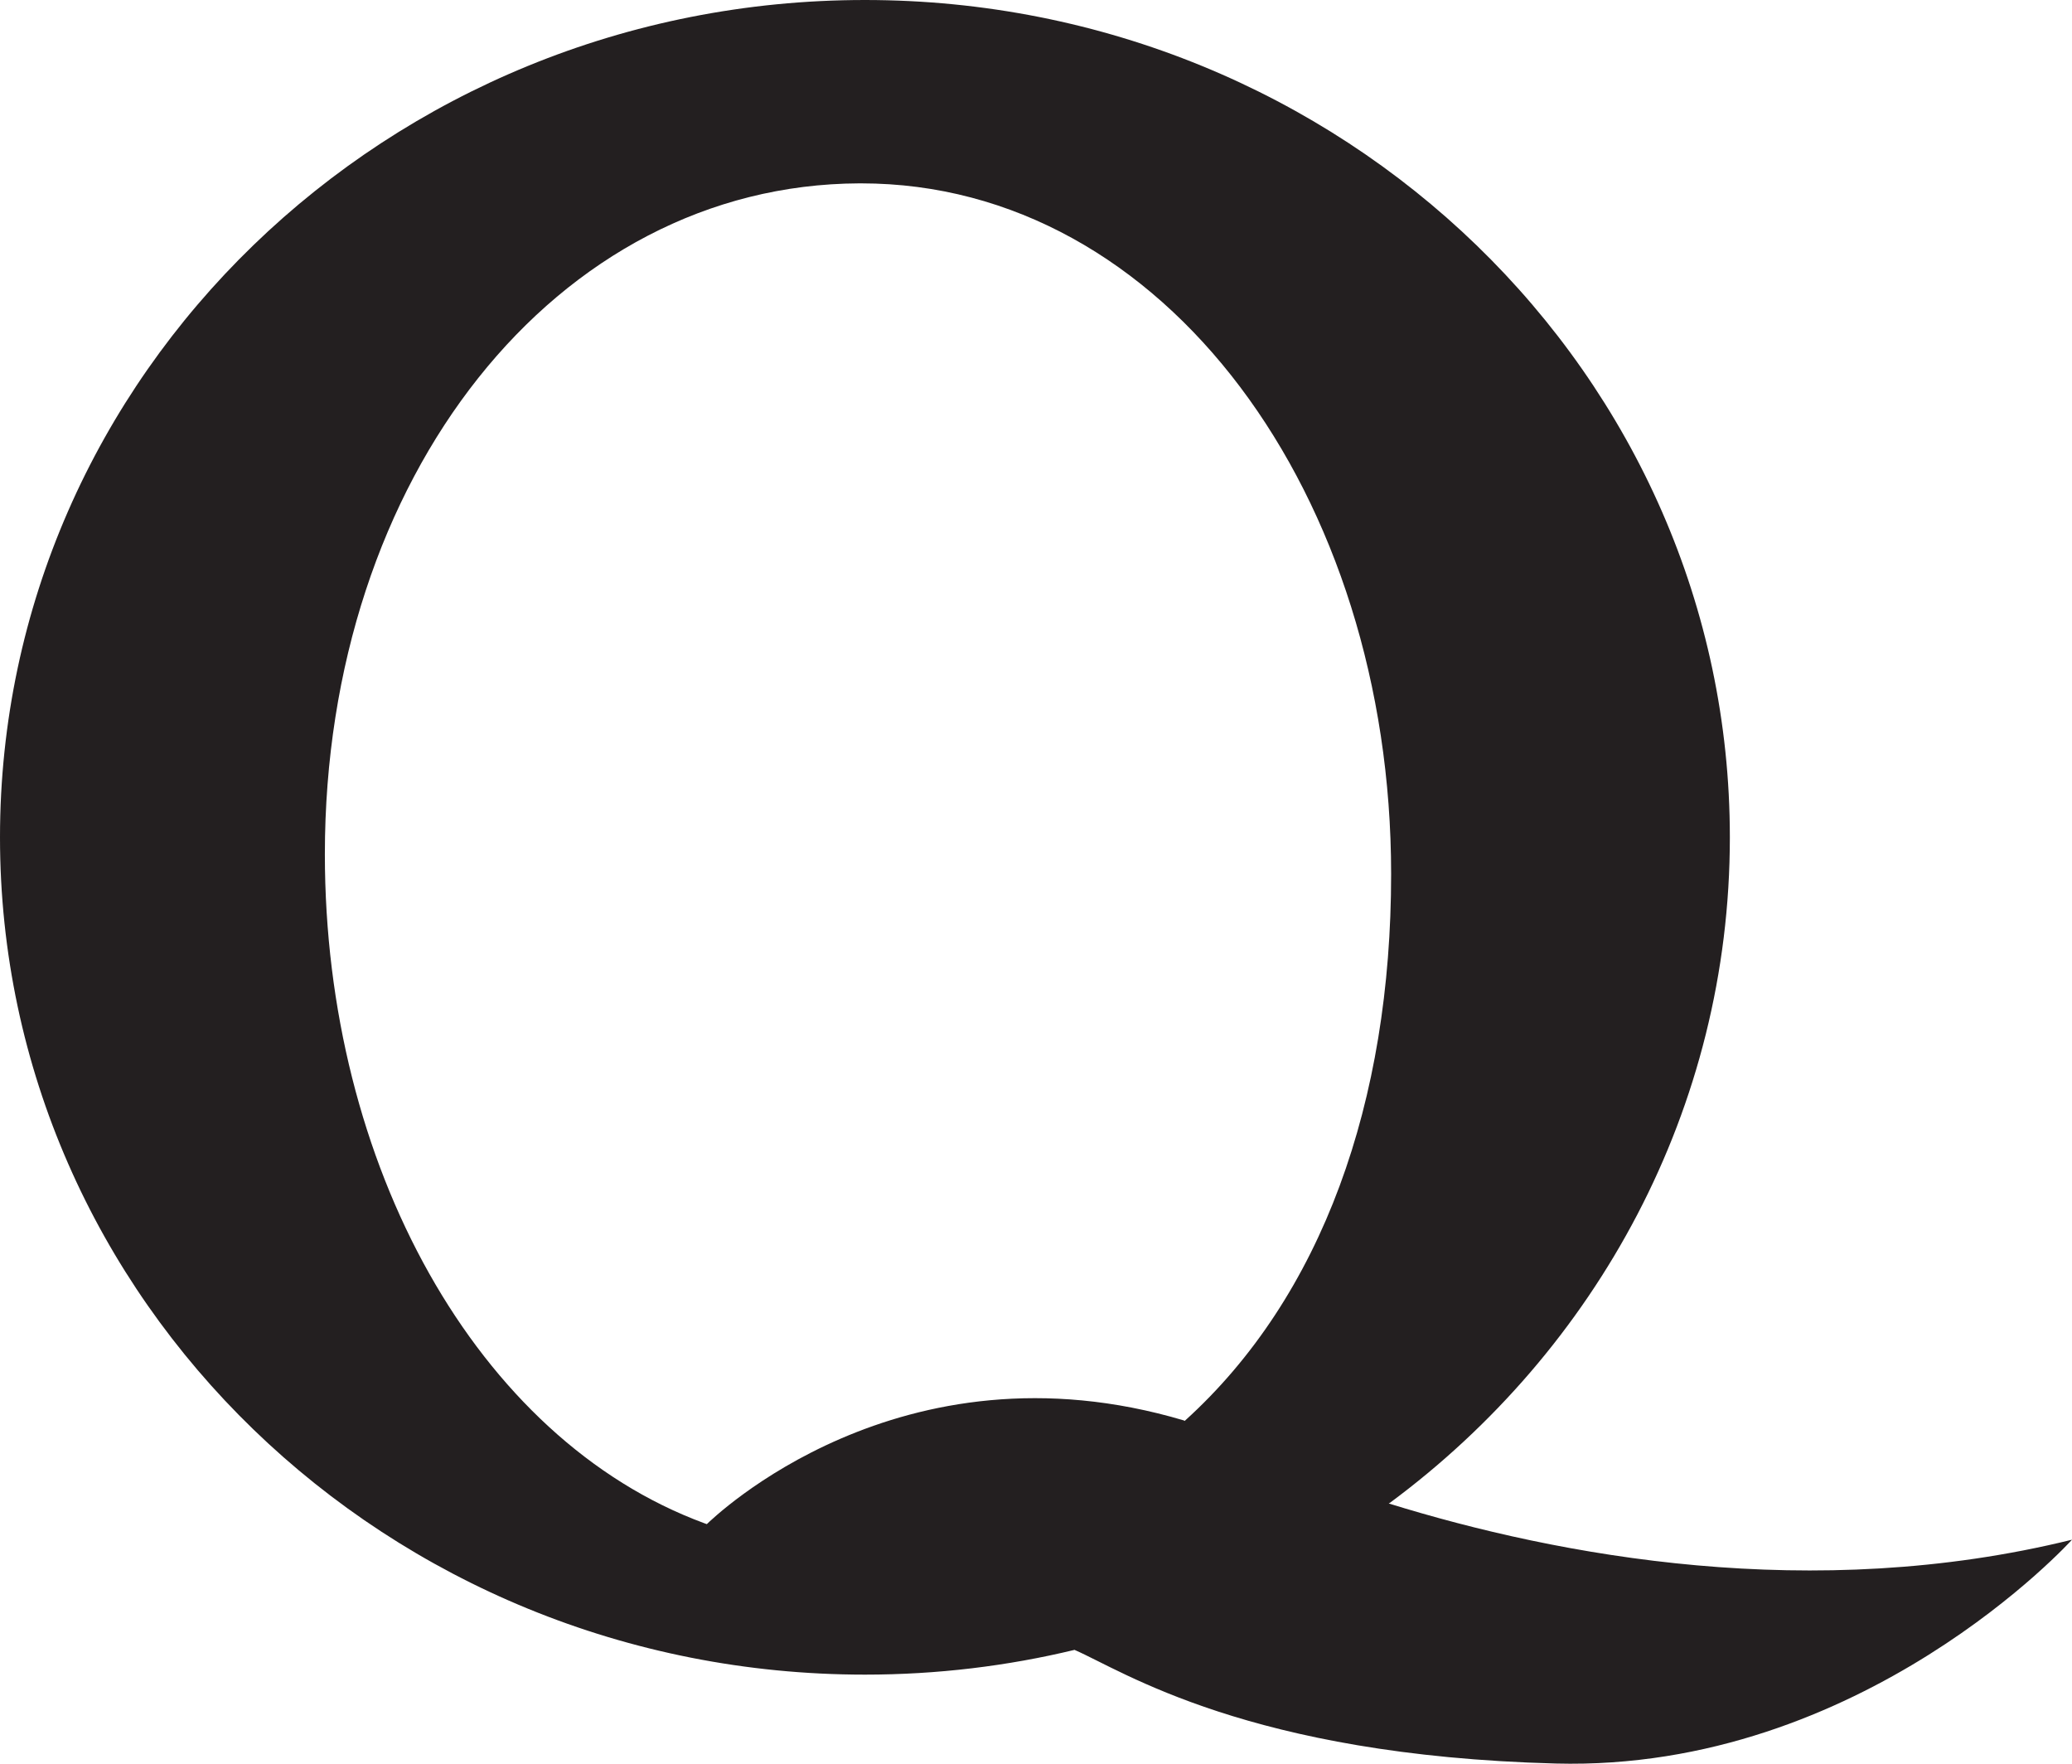<svg width="94" height="80" viewBox="0 0 94 80" fill="none" xmlns="http://www.w3.org/2000/svg">
<g clip-path="url(#clip0_105_17)">
<path d="M48.757 74.834C45.71 75.569 42.522 75.959 39.239 75.959C17.568 75.959 0 58.954 0 37.98C0 17.004 17.568 0 39.239 0C60.91 0 78.478 17.004 78.478 37.98C78.478 50.287 72.43 61.228 63.052 68.169C63.048 68.171 62.994 68.192 63.01 68.198C70.734 70.59 82.222 72.738 94 69.839C94 69.839 84.5 80.356 70.575 79.991C56.648 79.624 50.931 75.782 48.758 74.841L48.757 74.834ZM38.985 8.317C25.226 8.37 14.738 21.648 14.738 38.748C14.738 52.81 21.621 65.277 31.945 69.089L32.066 69.133C32.316 68.896 40.809 60.59 53.72 64.432C53.72 64.432 53.727 64.467 53.754 64.443C59.993 58.803 63.111 49.961 63.111 39.643C63.111 22.508 52.864 8.317 39.066 8.317L38.985 8.317Z" fill="#231F20"/>
</g>
<defs>
<clipPath id="clip0_105_17">
<rect width="94" height="80" fill="white"/>
</clipPath>
</defs>
</svg>
